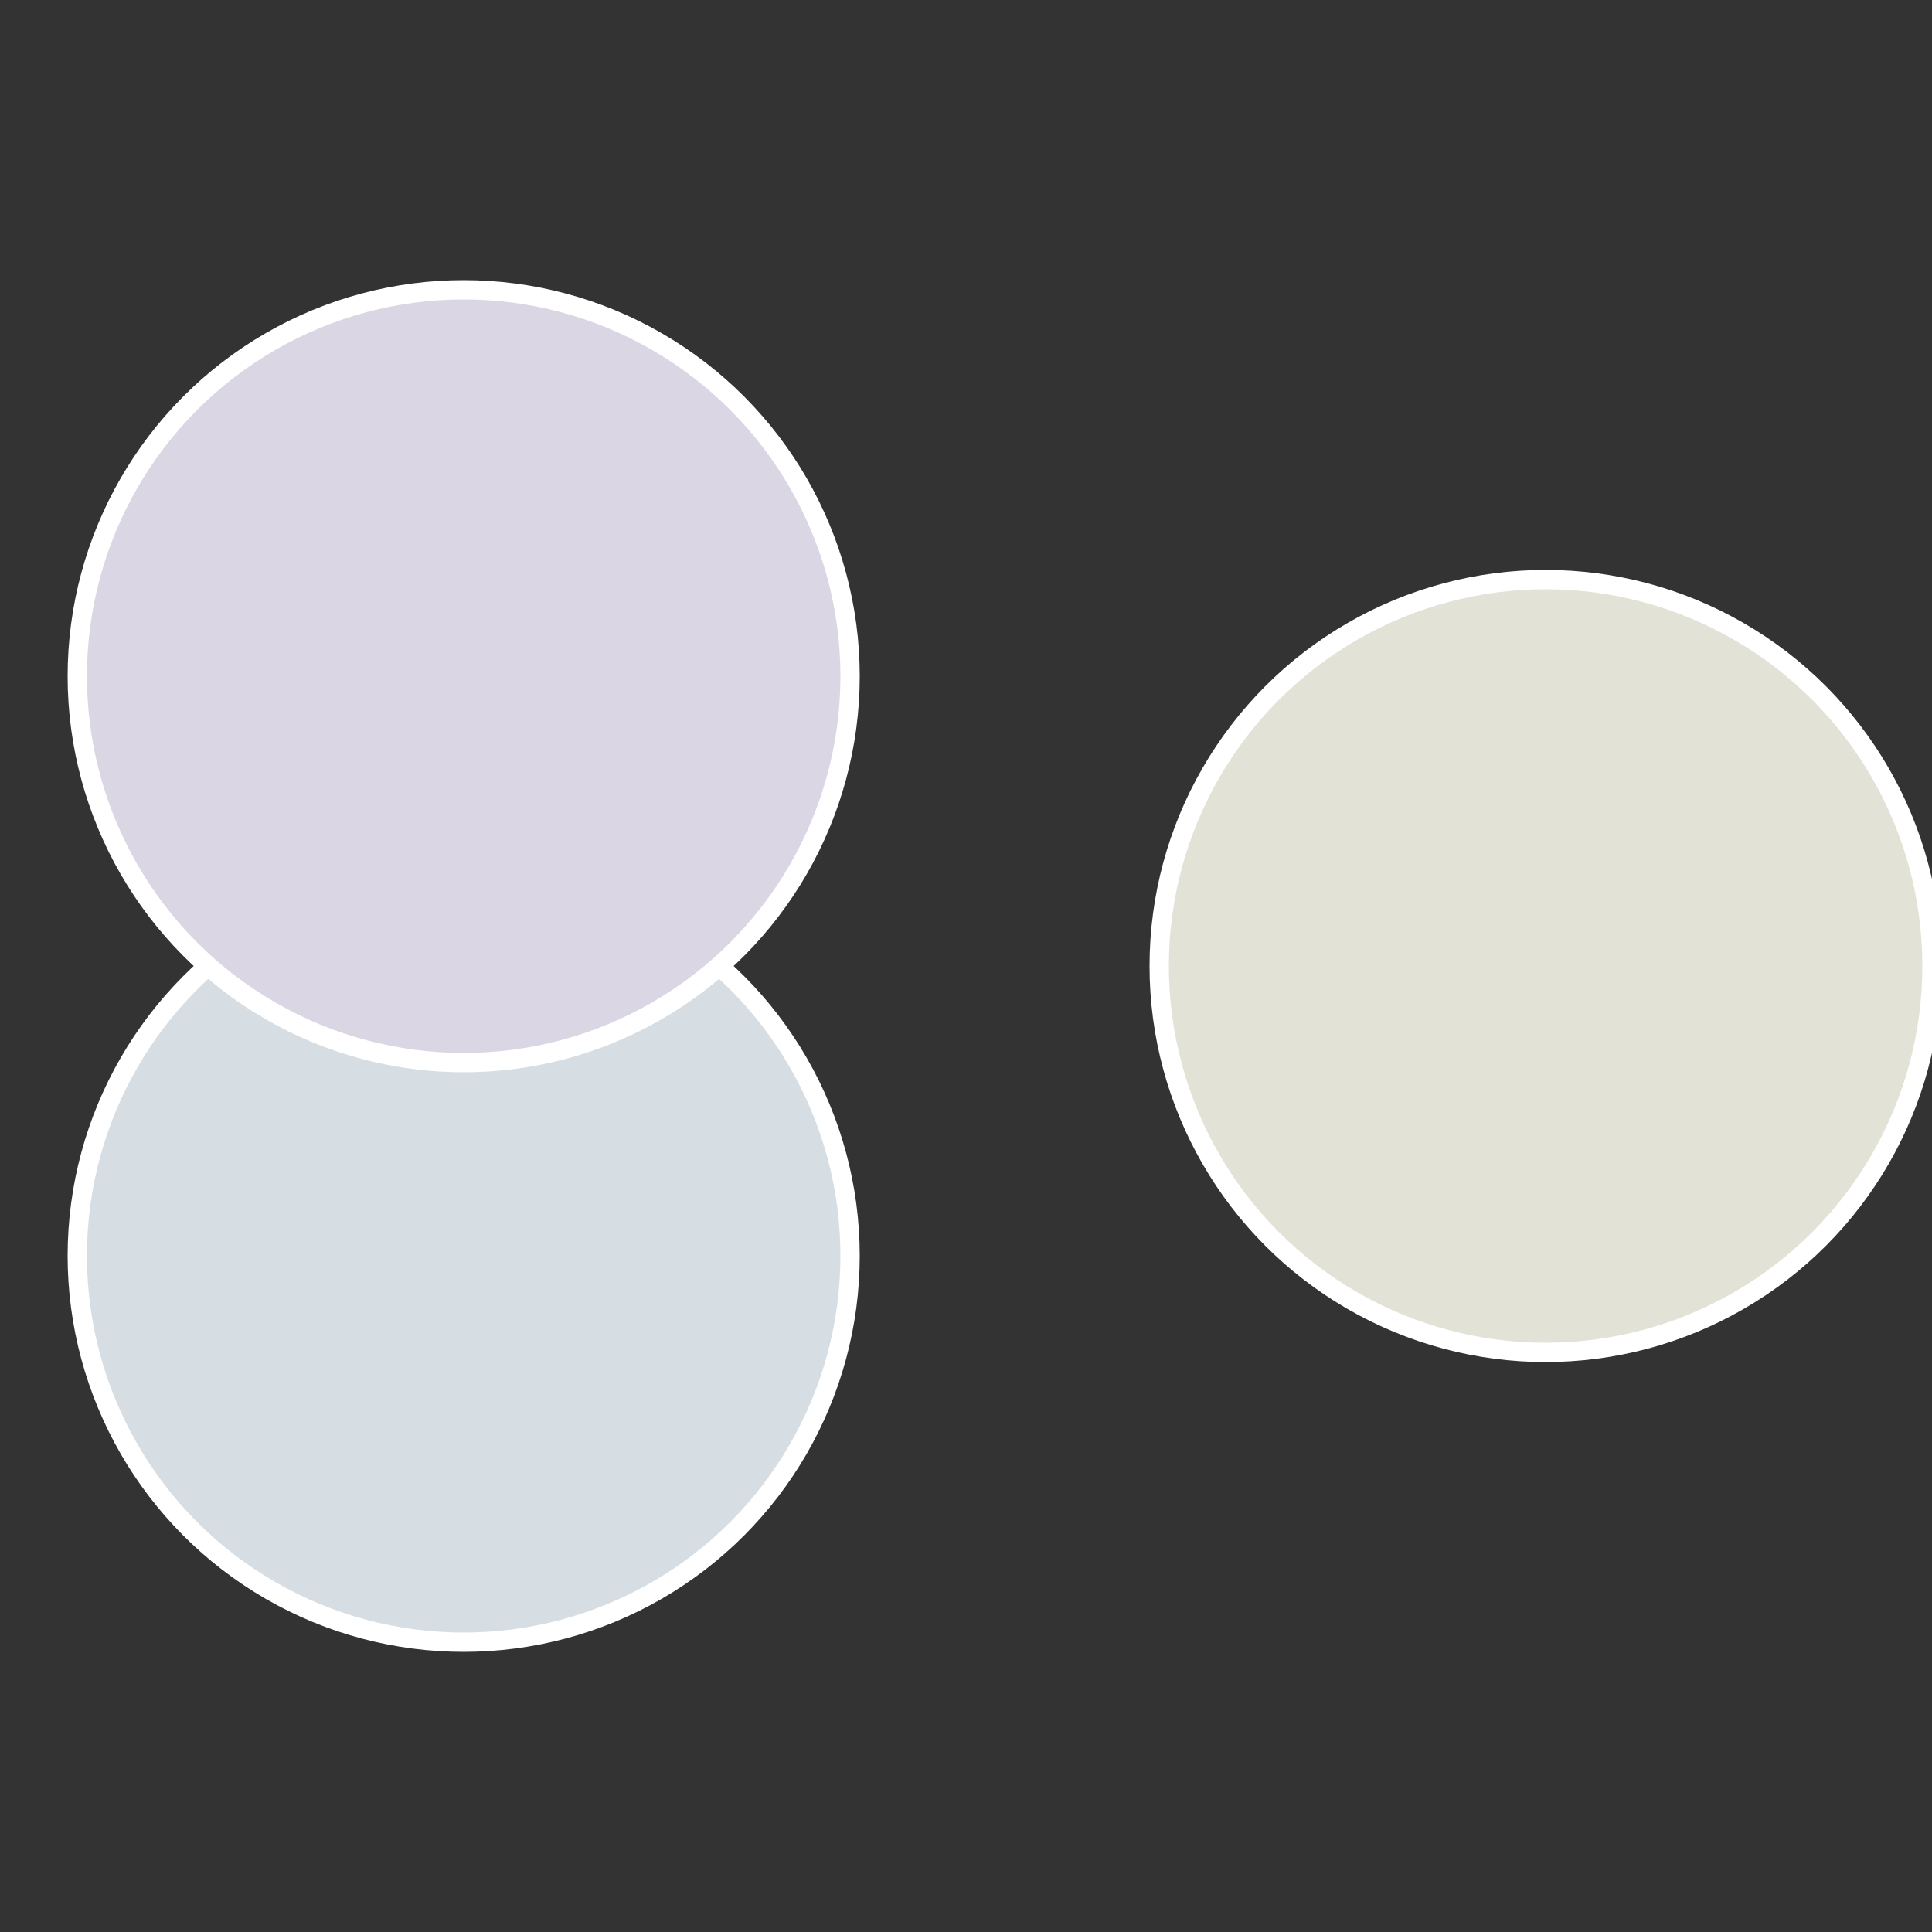 <?xml version="1.0" standalone="no"?>
<svg width="500" height="500" viewBox="-1 -1 2 2" xmlns="http://www.w3.org/2000/svg">
 
                <rect x="-1" y="-1" width="2" height="2" fill="#333333" stroke="none"/>
 
                <circle cx="0.6" cy="0" r="0.4" fill="#e3e2d6" stroke="#fff" stroke-width="1%" />
             
                <circle cx="-0.52" cy="0.3" r="0.4" fill="#d6dee3" stroke="#fff" stroke-width="1%" />
             
                <circle cx="-0.52" cy="-0.3" r="0.4" fill="#dbd6e3" stroke="#fff" stroke-width="1%" />
            </svg>
